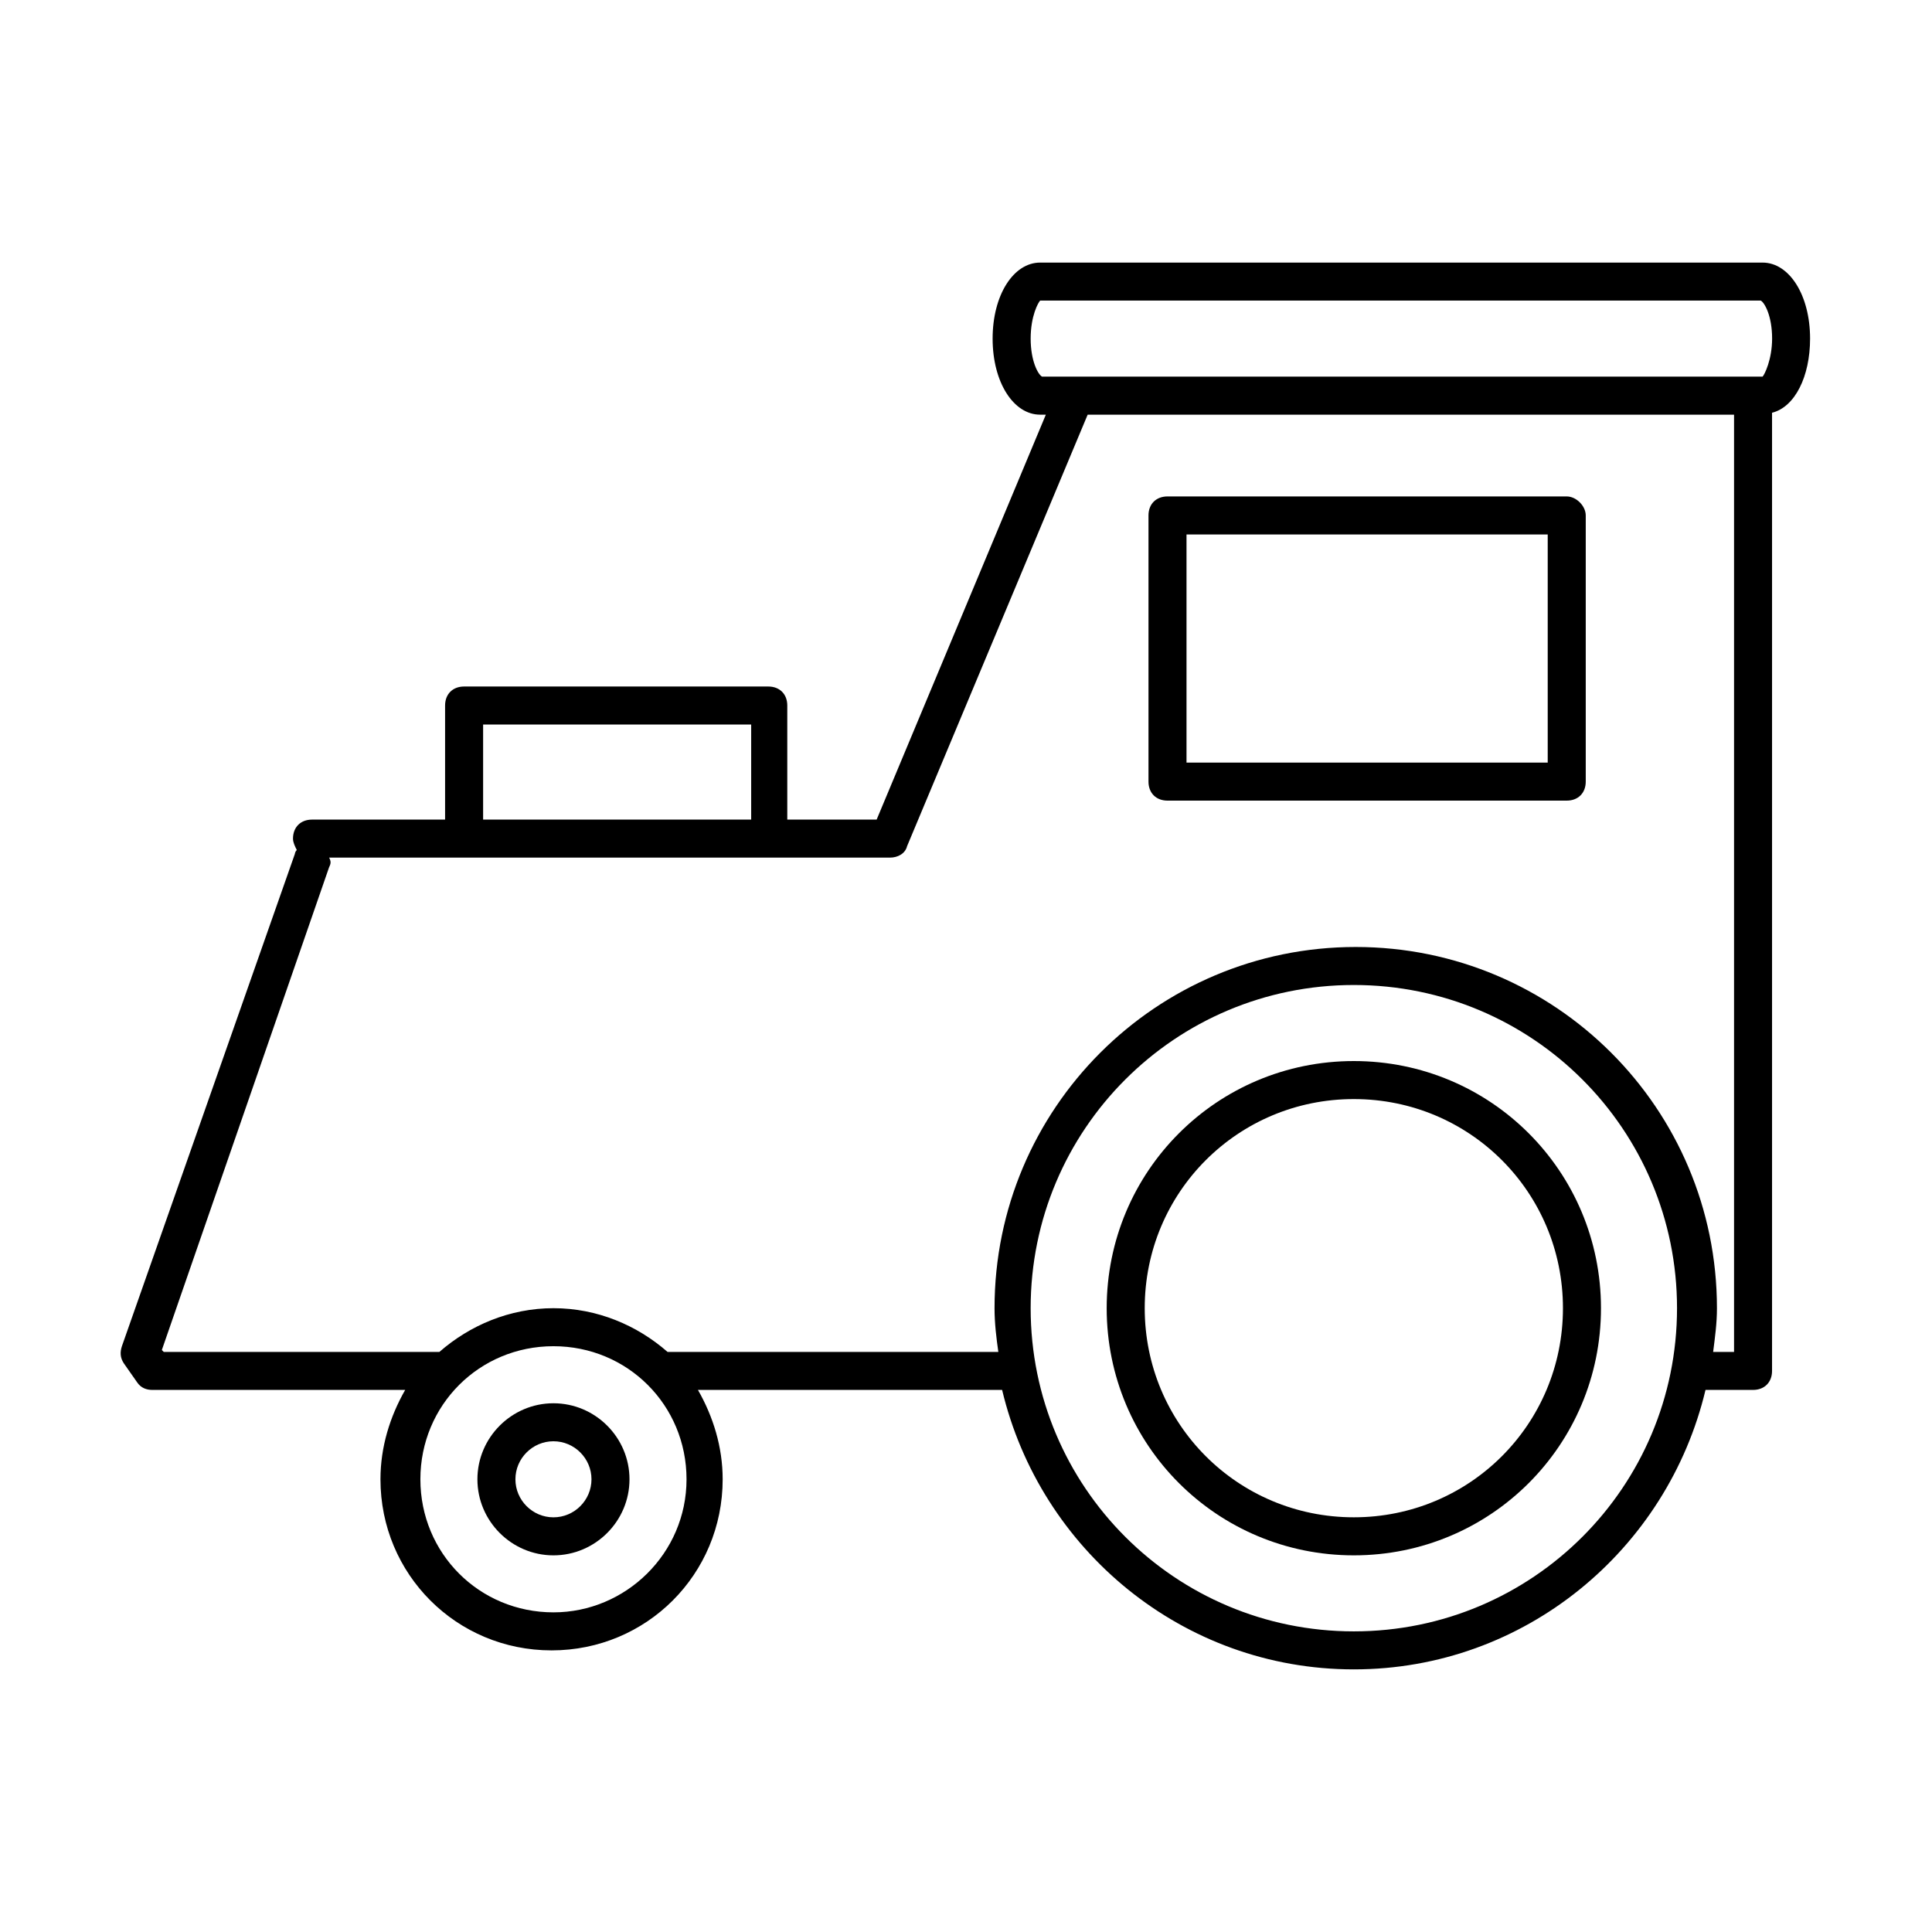 <?xml version="1.0" encoding="UTF-8"?>
<!-- Uploaded to: ICON Repo, www.iconrepo.com, Generator: ICON Repo Mixer Tools -->
<svg fill="#000000" width="800px" height="800px" version="1.1" viewBox="144 144 512 512" xmlns="http://www.w3.org/2000/svg">
 <g>
  <path d="m502.78 425.19c-36.273 0-65.496 29.223-65.496 65.496 0 36.273 29.223 65.496 65.496 65.496 36.273 0 65.496-29.223 65.496-65.496-0.004-36.273-29.223-65.496-65.496-65.496zm0 120.91c-30.73 0-55.418-24.688-55.418-55.418 0-30.73 24.688-55.418 55.418-55.418 30.73 0 55.418 24.688 55.418 55.418 0 30.734-24.688 55.418-55.418 55.418z"/>
  <path d="m290.67 515.88c-11.082 0-20.152 9.07-20.152 20.152 0 11.082 9.07 20.152 20.152 20.152s20.152-9.07 20.152-20.152c0-11.086-9.07-20.152-20.152-20.152zm0 30.227c-5.543 0-10.078-4.535-10.078-10.078 0-5.543 4.535-10.078 10.078-10.078s10.078 4.535 10.078 10.078c-0.004 5.547-4.535 10.078-10.078 10.078z"/>
  <path d="m623.69 233.74c0-11.586-5.543-20.152-12.594-20.152h-191.45c-7.055 0-12.594 8.566-12.594 20.152 0 11.586 5.543 20.152 12.594 20.152h1.512l-44.84 107.31h-23.68v-30.23c0-3.023-2.016-5.039-5.039-5.039h-80.609c-3.023 0-5.039 2.016-5.039 5.039v30.23h-35.266c-3.023 0-5.039 2.016-5.039 5.039 0 1.008 0.504 2.016 1.008 3.023-0.504 0.504-0.504 1.008-0.504 1.008l-45.844 130.48c-0.504 1.512-0.504 3.023 0.504 4.535l3.527 5.039c1.008 1.512 2.519 2.016 4.031 2.016h67.008c-4.031 7.055-6.551 15.113-6.551 23.68 0 25.191 20.152 45.344 45.344 45.344s45.344-20.152 45.344-45.344c0-8.566-2.519-16.625-6.551-23.68h80.609c10.078 42.32 47.863 74.059 93.203 74.059 45.344 0 83.129-31.738 93.203-74.059h12.594c3.023 0 5.039-2.016 5.039-5.039v-253.92c6.047-1.512 10.078-9.574 10.078-19.648zm-351.66 102.27h71.039v25.191h-71.039zm18.641 235.28c-19.648 0-35.266-15.617-35.266-35.266 0-19.648 15.617-35.266 35.266-35.266s35.266 15.617 35.266 35.266c0 19.648-16.121 35.266-35.266 35.266zm212.11 5.039c-47.359 0-85.648-38.289-85.648-85.648s38.289-85.648 85.648-85.648 85.648 38.289 85.648 85.648c-0.004 47.359-38.293 85.648-85.648 85.648zm95.219-74.059c0.504-4.031 1.008-7.559 1.008-11.586 0-52.898-42.824-95.723-95.723-95.723s-95.723 42.824-95.723 95.723c0 4.031 0.504 8.062 1.008 11.586h-87.664c-8.062-7.055-18.641-11.586-30.23-11.586-11.586 0-22.168 4.535-30.23 11.586h-73.051l-0.504-0.504 44.336-127.97c0.504-1.008 0.504-1.512 0-2.519h148.62c2.016 0 4.031-1.008 4.535-3.023l47.859-114.36h171.3v248.38zm13.098-258.46h-190.94c-1.008-0.504-3.023-4.031-3.023-10.078s2.016-9.574 2.519-10.078h190.95c1.008 0.504 3.023 4.031 3.023 10.078-0.004 5.547-2.019 9.574-2.523 10.078z"/>
  <path d="m559.2 275.56h-105.8c-3.023 0-5.039 2.016-5.039 5.039v70.535c0 3.023 2.016 5.039 5.039 5.039h105.8c3.023 0 5.039-2.016 5.039-5.039v-70.535c0-2.519-2.519-5.039-5.039-5.039zm-5.039 70.531h-95.723v-60.457h95.723z"/>
 </g>
</svg>